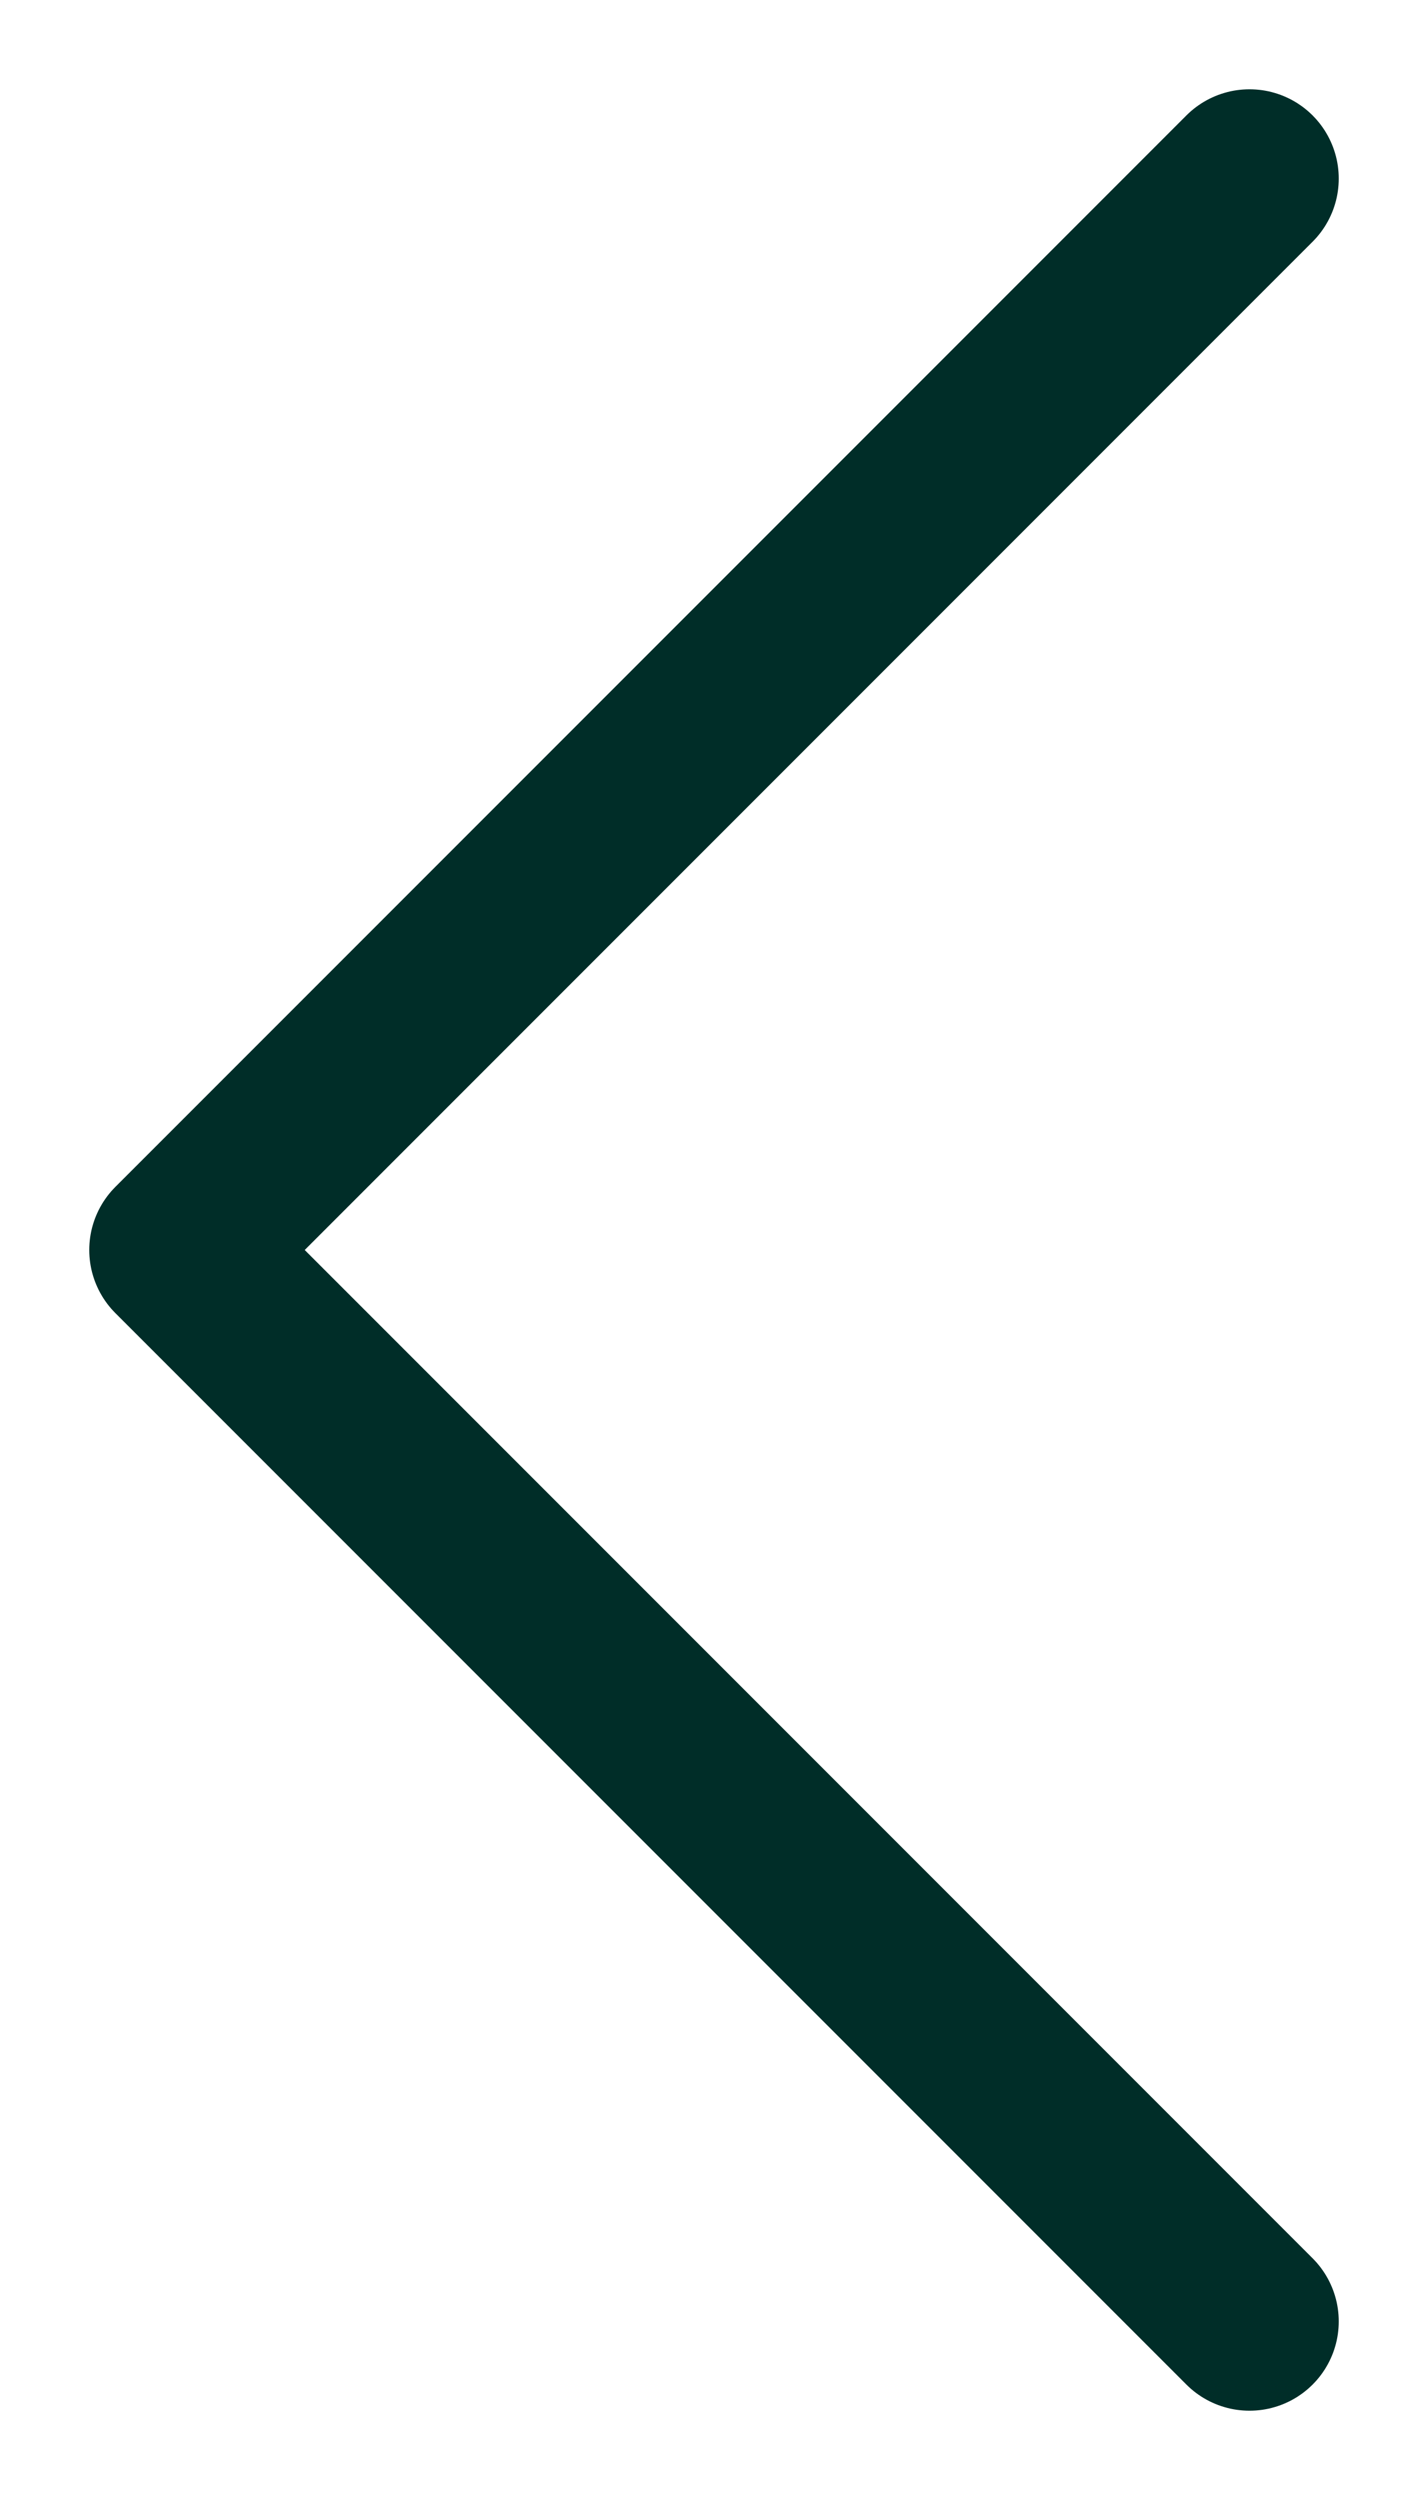 <svg width="8" height="14" viewBox="0 0 8 14" fill="none" xmlns="http://www.w3.org/2000/svg">
<g clip-path="url(#clip0_11206_5436)">
<path d="M7 13L1 7L7 1" stroke="#002D28" stroke-linecap="round" stroke-linejoin="round"/>
</g>
<defs>
<clipPath id="clip0_11206_5436">
<rect width="8" height="14" fill="white"/>
</clipPath>
</defs>
</svg>
